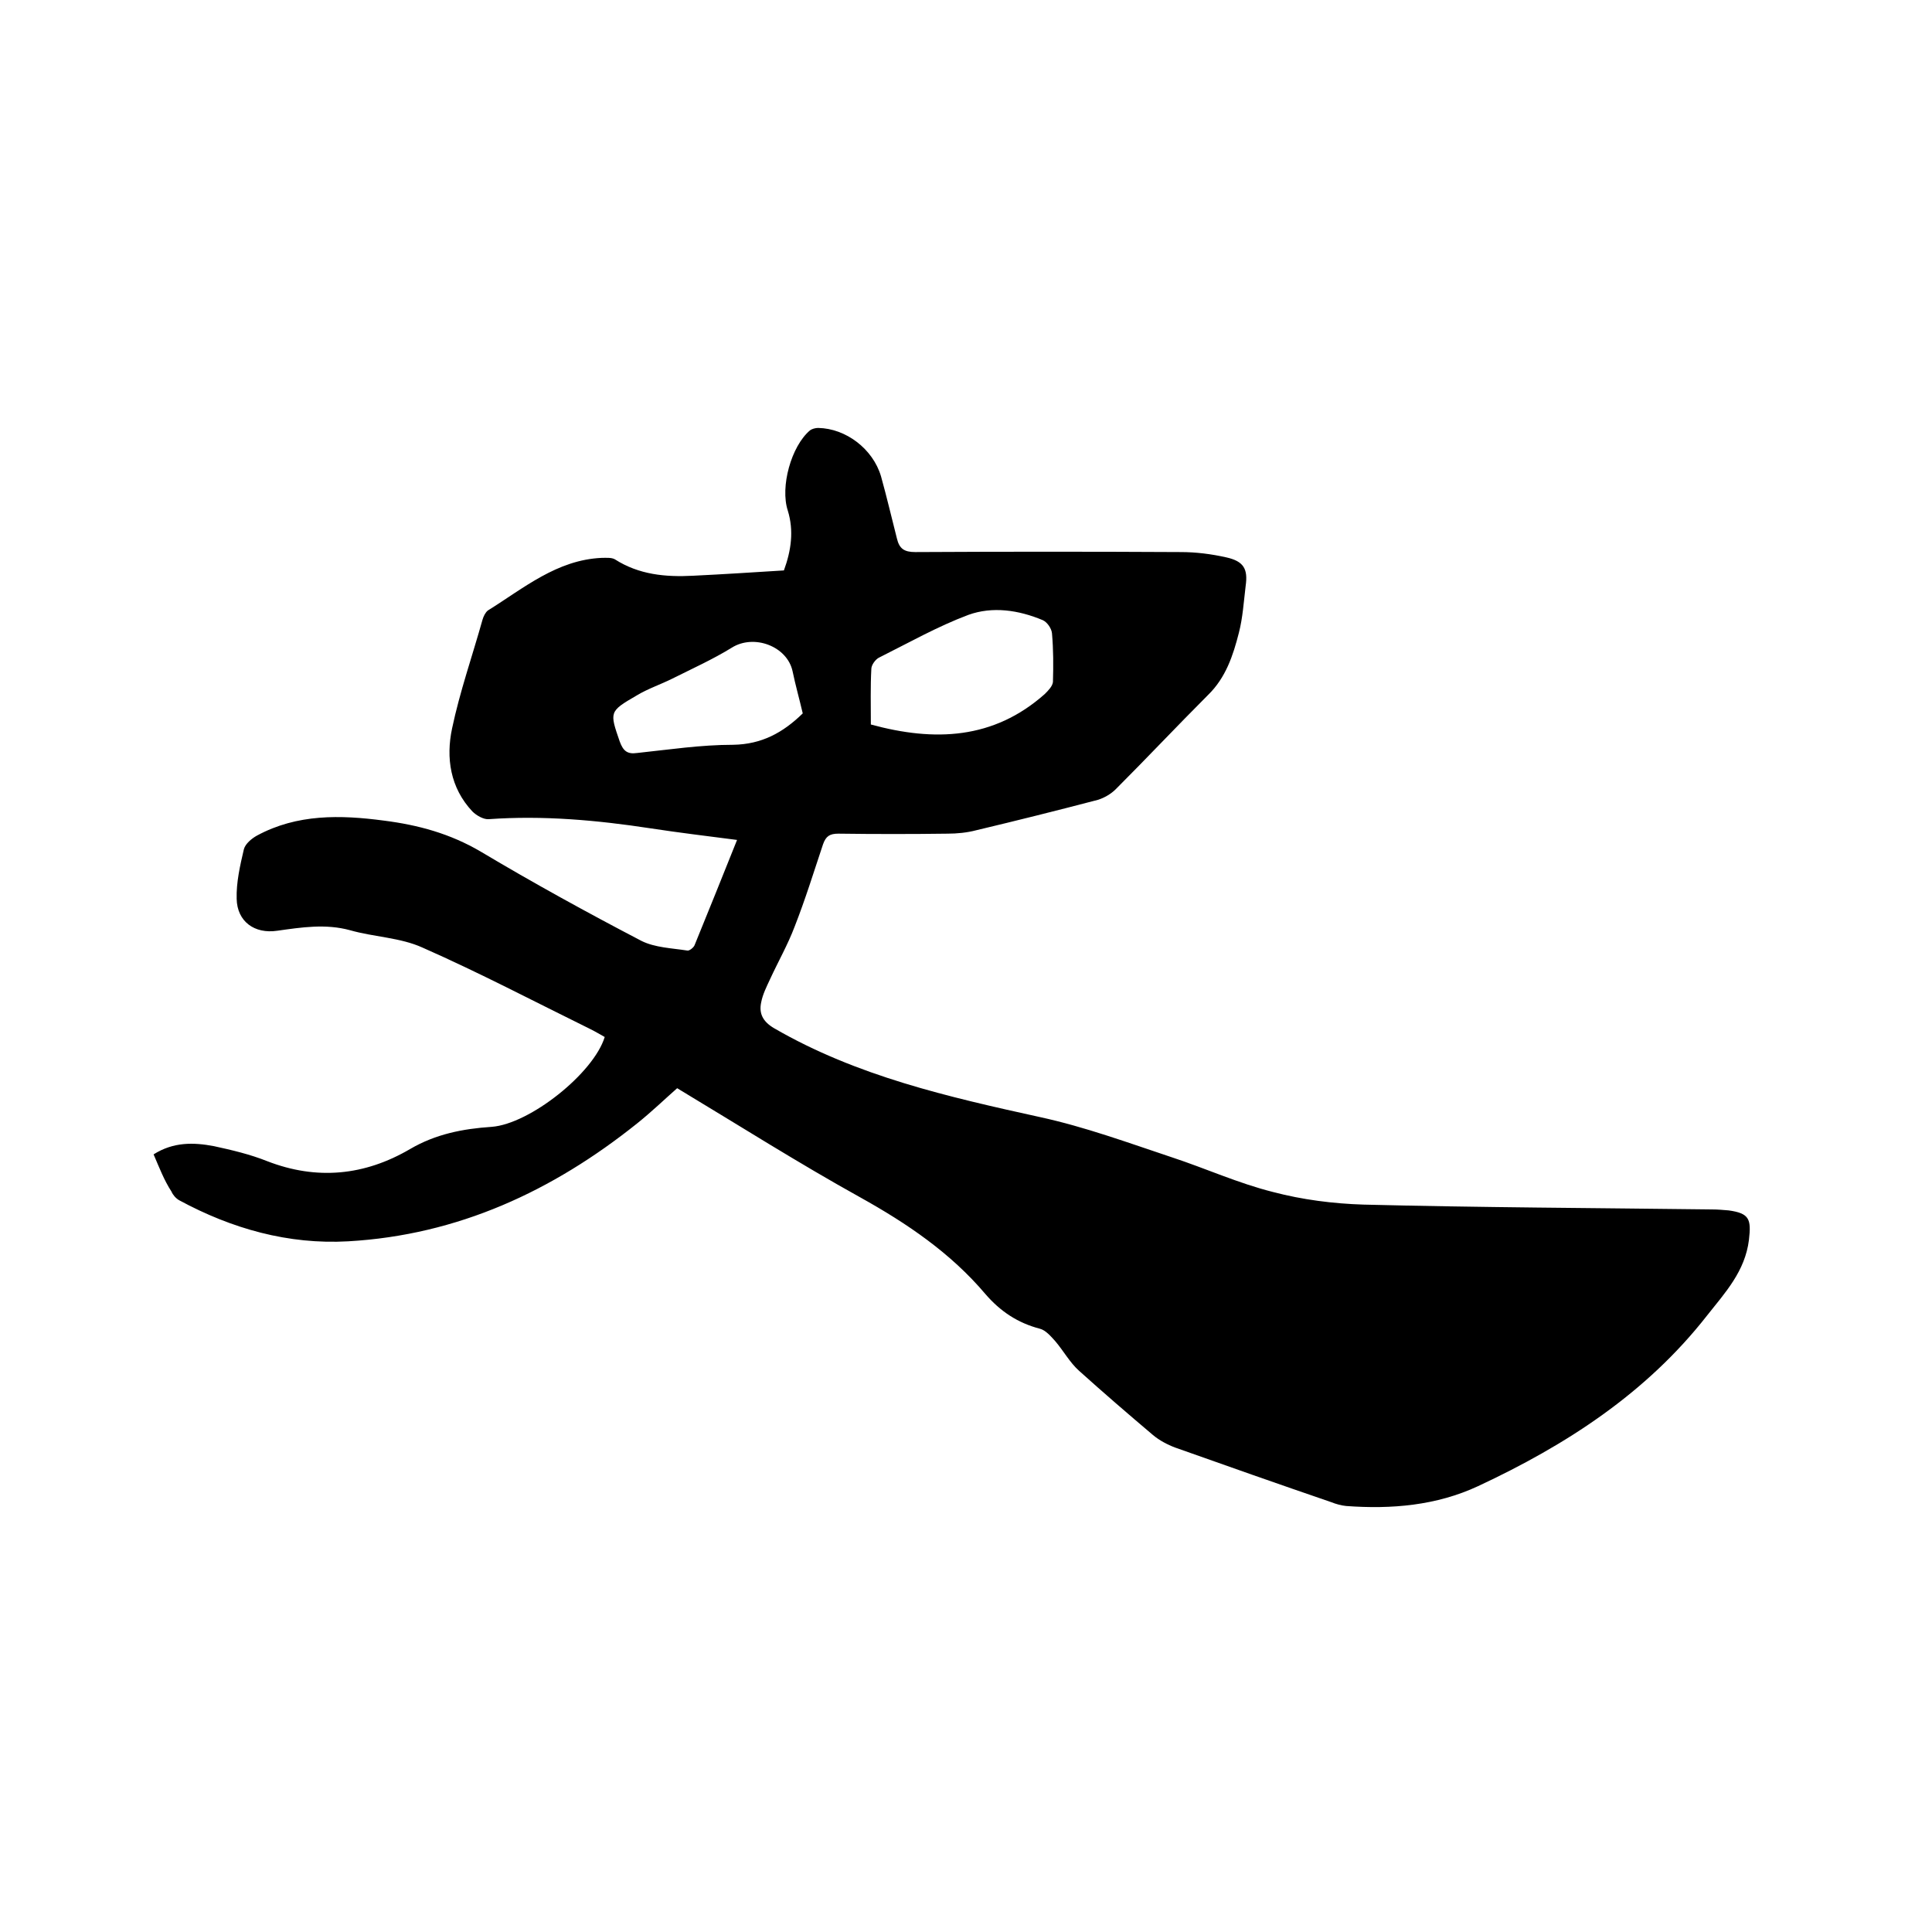 <svg enable-background="new 0 0 400 400" viewBox="0 0 400 400" xmlns="http://www.w3.org/2000/svg"><path d="m31.8 239c4.1-2.6 8.3-2.5 12.5-1.7 3.7.8 7.5 1.7 11 3.1 10.3 4 20.2 3 29.6-2.5 5.3-3.1 10.9-4.2 16.9-4.6 7.9-.6 21.1-11.1 23.4-18.6-.9-.5-1.9-1.1-2.9-1.6-11.6-5.7-23-11.7-34.8-16.9-4.6-2.1-10.1-2.2-15-3.6-5.1-1.4-10.1-.6-15.1.1-4.7.7-8.3-1.9-8.4-6.6-.1-3.4.7-6.9 1.5-10.3.3-1.1 1.6-2.2 2.7-2.8 8.3-4.5 17.3-4.3 26.3-3.1 7.1.9 13.7 2.7 20 6.4 10.9 6.5 22 12.6 33.3 18.5 2.8 1.4 6.3 1.5 9.5 2 .4.1 1.3-.6 1.5-1.1 2.9-7.1 5.8-14.3 8.8-21.8-6.2-.8-12-1.5-17.9-2.4-11.1-1.7-22.3-2.7-33.5-1.9-1.1.1-2.6-.8-3.4-1.6-4.6-4.9-5.5-11.1-4.2-17.2 1.6-7.6 4.2-15 6.3-22.5.2-.7.6-1.5 1.1-1.9 7.4-4.6 14.3-10.5 23.6-10.9.9 0 2-.1 2.7.3 5 3.2 10.5 3.7 16.2 3.4 6.2-.3 12.4-.7 18.8-1.1 1.5-4.1 2.1-8.2.8-12.4-1.6-4.9.7-13.3 4.6-16.6.4-.3 1.1-.5 1.7-.5 5.7.1 11.3 4.3 13 10 1.2 4.3 2.2 8.6 3.3 12.9.5 2.1 1.5 2.8 3.8 2.8 18.3-.1 36.6-.1 55 0 3.1 0 6.3.4 9.4 1.1 3.6.8 4.5 2.4 4 5.9-.4 3.3-.6 6.6-1.4 9.7-1.2 4.7-2.7 9.3-6.4 12.9-6.4 6.4-12.7 13.1-19.1 19.5-1 1-2.4 1.8-3.7 2.2-8.4 2.2-16.8 4.3-25.2 6.3-1.9.5-4 .7-5.9.7-7.5.1-15 .1-22.6 0-1.8 0-2.6.5-3.2 2.2-1.9 5.7-3.7 11.5-5.9 17.1-1.4 3.7-3.4 7.2-5.1 10.9-.7 1.5-1.5 3.1-1.8 4.7-.5 2.3.3 4 2.7 5.4 17.1 9.9 36 14.2 55.1 18.4 9.2 2 18.2 5.3 27.2 8.3 7 2.3 13.8 5.4 21 7.2 6.1 1.6 12.4 2.4 18.7 2.6 24 .6 48 .7 72.1 1 1.2 0 2.3.1 3.5.2 4.3.6 4.7 1.8 4.2 6.1-.8 6.5-4.9 10.9-8.7 15.7-12.6 16.1-29.2 26.8-47.4 35.3-8.6 4-17.9 4.8-27.3 4.1-1-.1-2.1-.4-3.1-.8-10.8-3.7-21.6-7.5-32.3-11.3-1.6-.6-3.3-1.5-4.6-2.6-5.2-4.4-10.3-8.8-15.3-13.3-1.9-1.7-3.2-4.1-4.9-6.1-.9-1-2-2.3-3.2-2.6-4.6-1.2-8.2-3.6-11.3-7.2-7.2-8.5-16.2-14.6-25.9-20-12.8-7.1-25.1-14.9-37.9-22.6-2.5 2.2-5.3 4.9-8.3 7.3-17.5 14-37.1 23.1-59.8 24.4-12.4.7-24.1-2.6-35-8.5-.7-.4-1.3-1.1-1.6-1.8-1.5-2.3-2.5-4.9-3.7-7.7zm148.5-89c13.2 3.6 25.4 3.1 36-6.3.7-.7 1.6-1.6 1.7-2.5.1-3.4.1-6.7-.2-10.1-.1-1-1-2.3-1.9-2.7-5-2.1-10.4-2.9-15.4-1.1-6.4 2.4-12.4 5.8-18.6 8.9-.7.4-1.5 1.5-1.5 2.3-.2 3.7-.1 7.4-.1 11.5zm-14.1-2.3c-.7-3-1.5-5.8-2.1-8.7-1.1-5.2-8-7.8-12.6-4.9-3.9 2.4-8.1 4.3-12.3 6.4-2.4 1.2-5.1 2.1-7.4 3.5-5.7 3.3-5.6 3.4-3.5 9.5.7 1.9 1.5 2.7 3.6 2.4 6.6-.7 13.2-1.7 19.9-1.7 5.9-.1 10.3-2.5 14.4-6.5z"/></svg>